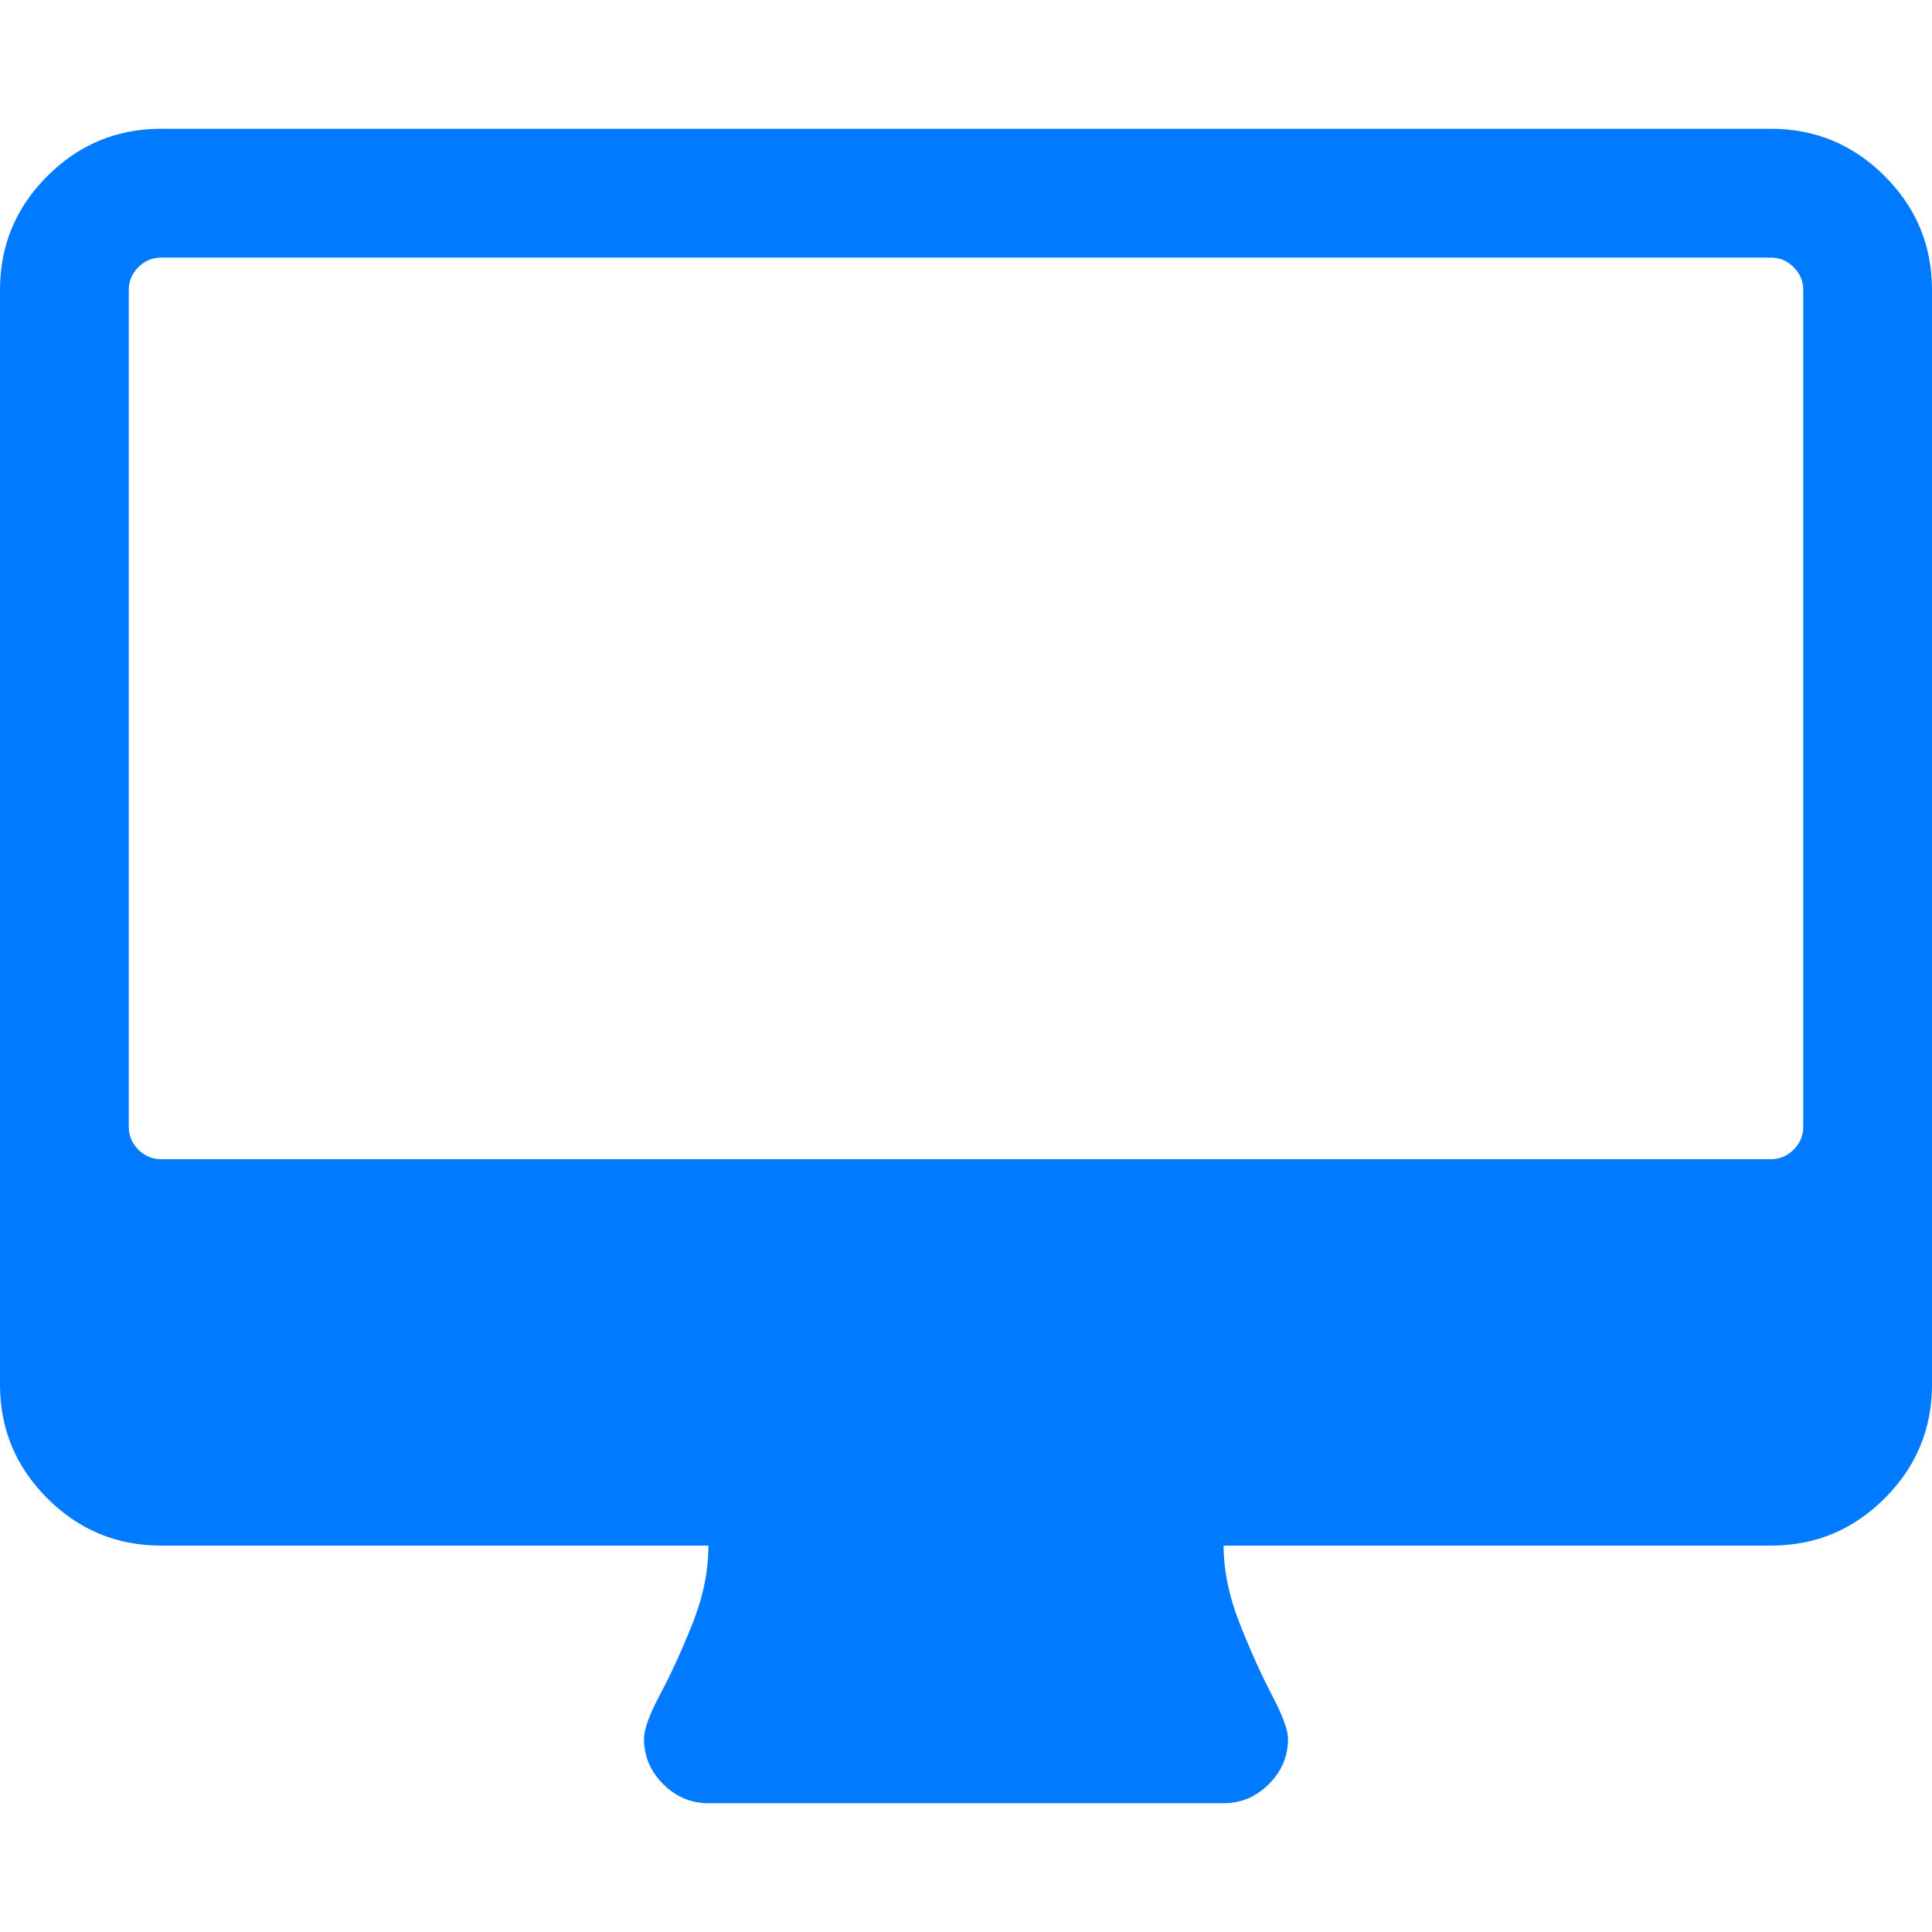 <svg width="44" height="44" viewBox="0 0 44 44" fill="none" xmlns="http://www.w3.org/2000/svg">
<g clip-path="url(#clip0_44_68)">
<path d="M42.923 4.011C42.205 3.293 41.342 2.933 40.333 2.933H3.667C2.658 2.933 1.795 3.293 1.077 4.011C0.359 4.729 0 5.592 0 6.6V31.534C0 32.542 0.359 33.405 1.077 34.123C1.795 34.841 2.658 35.2 3.667 35.2H16.134C16.134 35.781 16.011 36.377 15.767 36.987C15.522 37.599 15.278 38.133 15.033 38.591C14.789 39.05 14.667 39.386 14.667 39.599C14.667 39.997 14.812 40.341 15.102 40.631C15.393 40.921 15.736 41.067 16.134 41.067H27.867C28.264 41.067 28.608 40.921 28.898 40.631C29.189 40.341 29.334 39.997 29.334 39.599C29.334 39.401 29.211 39.069 28.967 38.603C28.722 38.137 28.478 37.594 28.234 36.976C27.989 36.357 27.867 35.765 27.867 35.2H40.334C41.342 35.2 42.205 34.841 42.923 34.123C43.641 33.405 44 32.542 44 31.534V6.6C44 5.592 43.641 4.729 42.923 4.011ZM41.067 25.667C41.067 25.865 40.994 26.037 40.849 26.182C40.704 26.327 40.532 26.4 40.333 26.4H3.667C3.468 26.4 3.296 26.327 3.151 26.182C3.006 26.037 2.933 25.865 2.933 25.667V6.6C2.933 6.401 3.006 6.23 3.151 6.085C3.296 5.94 3.468 5.867 3.667 5.867H40.334C40.532 5.867 40.704 5.939 40.849 6.085C40.994 6.23 41.067 6.401 41.067 6.6V25.667Z" fill="#007AFF"/>
</g>
<defs>
<clipPath id="clip0_44_68">
<rect width="44" height="44" fill="white"/>
</clipPath>
</defs>
</svg>
